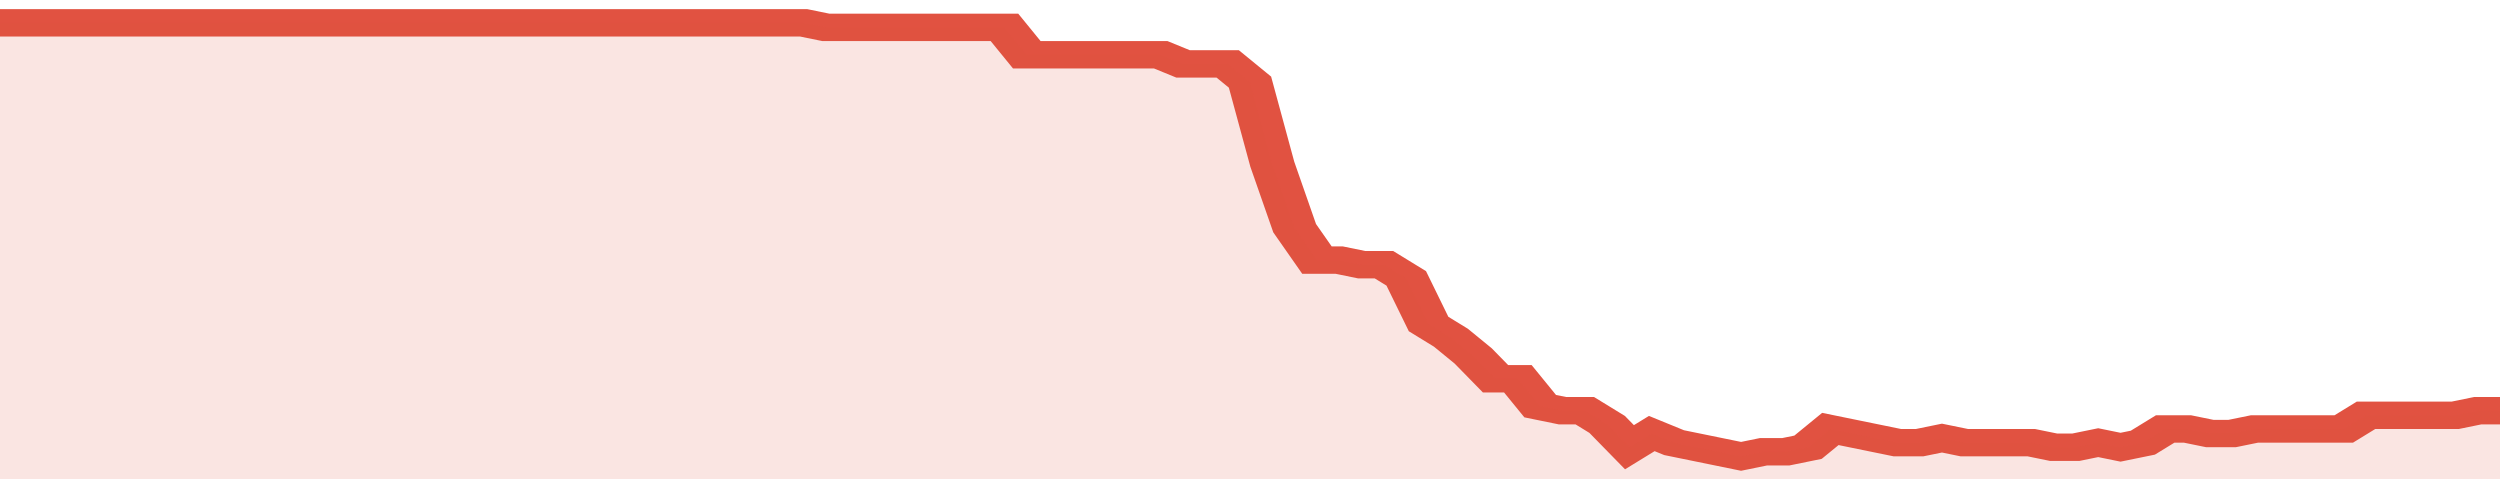 <svg xmlns="http://www.w3.org/2000/svg" viewBox="0 0 336 105" width="120" height="23" preserveAspectRatio="none">
				 <polyline fill="none" stroke="#E15241" stroke-width="6" points="0, 5 3, 5 6, 5 9, 5 12, 5 15, 5 18, 5 21, 5 24, 5 27, 5 30, 5 33, 5 36, 5 39, 5 42, 5 45, 5 48, 5 51, 5 54, 5 57, 5 60, 5 63, 5 66, 5 69, 5 72, 5 75, 5 78, 5 81, 5 84, 5 87, 5 90, 5 93, 5 96, 5 99, 5 102, 5 105, 5 108, 5 111, 6 114, 6 117, 6 120, 6 123, 6 126, 6 129, 6 132, 6 135, 6 138, 12 141, 12 144, 12 147, 12 150, 12 153, 12 156, 12 159, 14 162, 14 165, 14 168, 18 171, 36 174, 50 177, 57 180, 57 183, 58 186, 58 189, 61 192, 71 195, 74 198, 78 201, 83 204, 83 207, 89 210, 90 213, 90 216, 93 219, 98 222, 95 225, 97 228, 98 231, 99 234, 100 237, 99 240, 99 243, 98 246, 94 249, 95 252, 96 255, 97 258, 97 261, 96 264, 97 267, 97 270, 97 273, 97 276, 98 279, 98 282, 97 285, 98 288, 97 291, 94 294, 94 297, 95 300, 95 303, 94 306, 94 309, 94 312, 94 315, 94 318, 91 321, 91 324, 91 327, 91 330, 91 333, 90 336, 90 336, 90 "> </polyline>
				 <polygon fill="#E15241" opacity="0.15" points="0, 105 0, 5 3, 5 6, 5 9, 5 12, 5 15, 5 18, 5 21, 5 24, 5 27, 5 30, 5 33, 5 36, 5 39, 5 42, 5 45, 5 48, 5 51, 5 54, 5 57, 5 60, 5 63, 5 66, 5 69, 5 72, 5 75, 5 78, 5 81, 5 84, 5 87, 5 90, 5 93, 5 96, 5 99, 5 102, 5 105, 5 108, 5 111, 6 114, 6 117, 6 120, 6 123, 6 126, 6 129, 6 132, 6 135, 6 138, 12 141, 12 144, 12 147, 12 150, 12 153, 12 156, 12 159, 14 162, 14 165, 14 168, 18 171, 36 174, 50 177, 57 180, 57 183, 58 186, 58 189, 61 192, 71 195, 74 198, 78 201, 83 204, 83 207, 89 210, 90 213, 90 216, 93 219, 98 222, 95 225, 97 228, 98 231, 99 234, 100 237, 99 240, 99 243, 98 246, 94 249, 95 252, 96 255, 97 258, 97 261, 96 264, 97 267, 97 270, 97 273, 97 276, 98 279, 98 282, 97 285, 98 288, 97 291, 94 294, 94 297, 95 300, 95 303, 94 306, 94 309, 94 312, 94 315, 94 318, 91 321, 91 324, 91 327, 91 330, 91 333, 90 336, 90 336, 105 "></polygon>
			</svg>